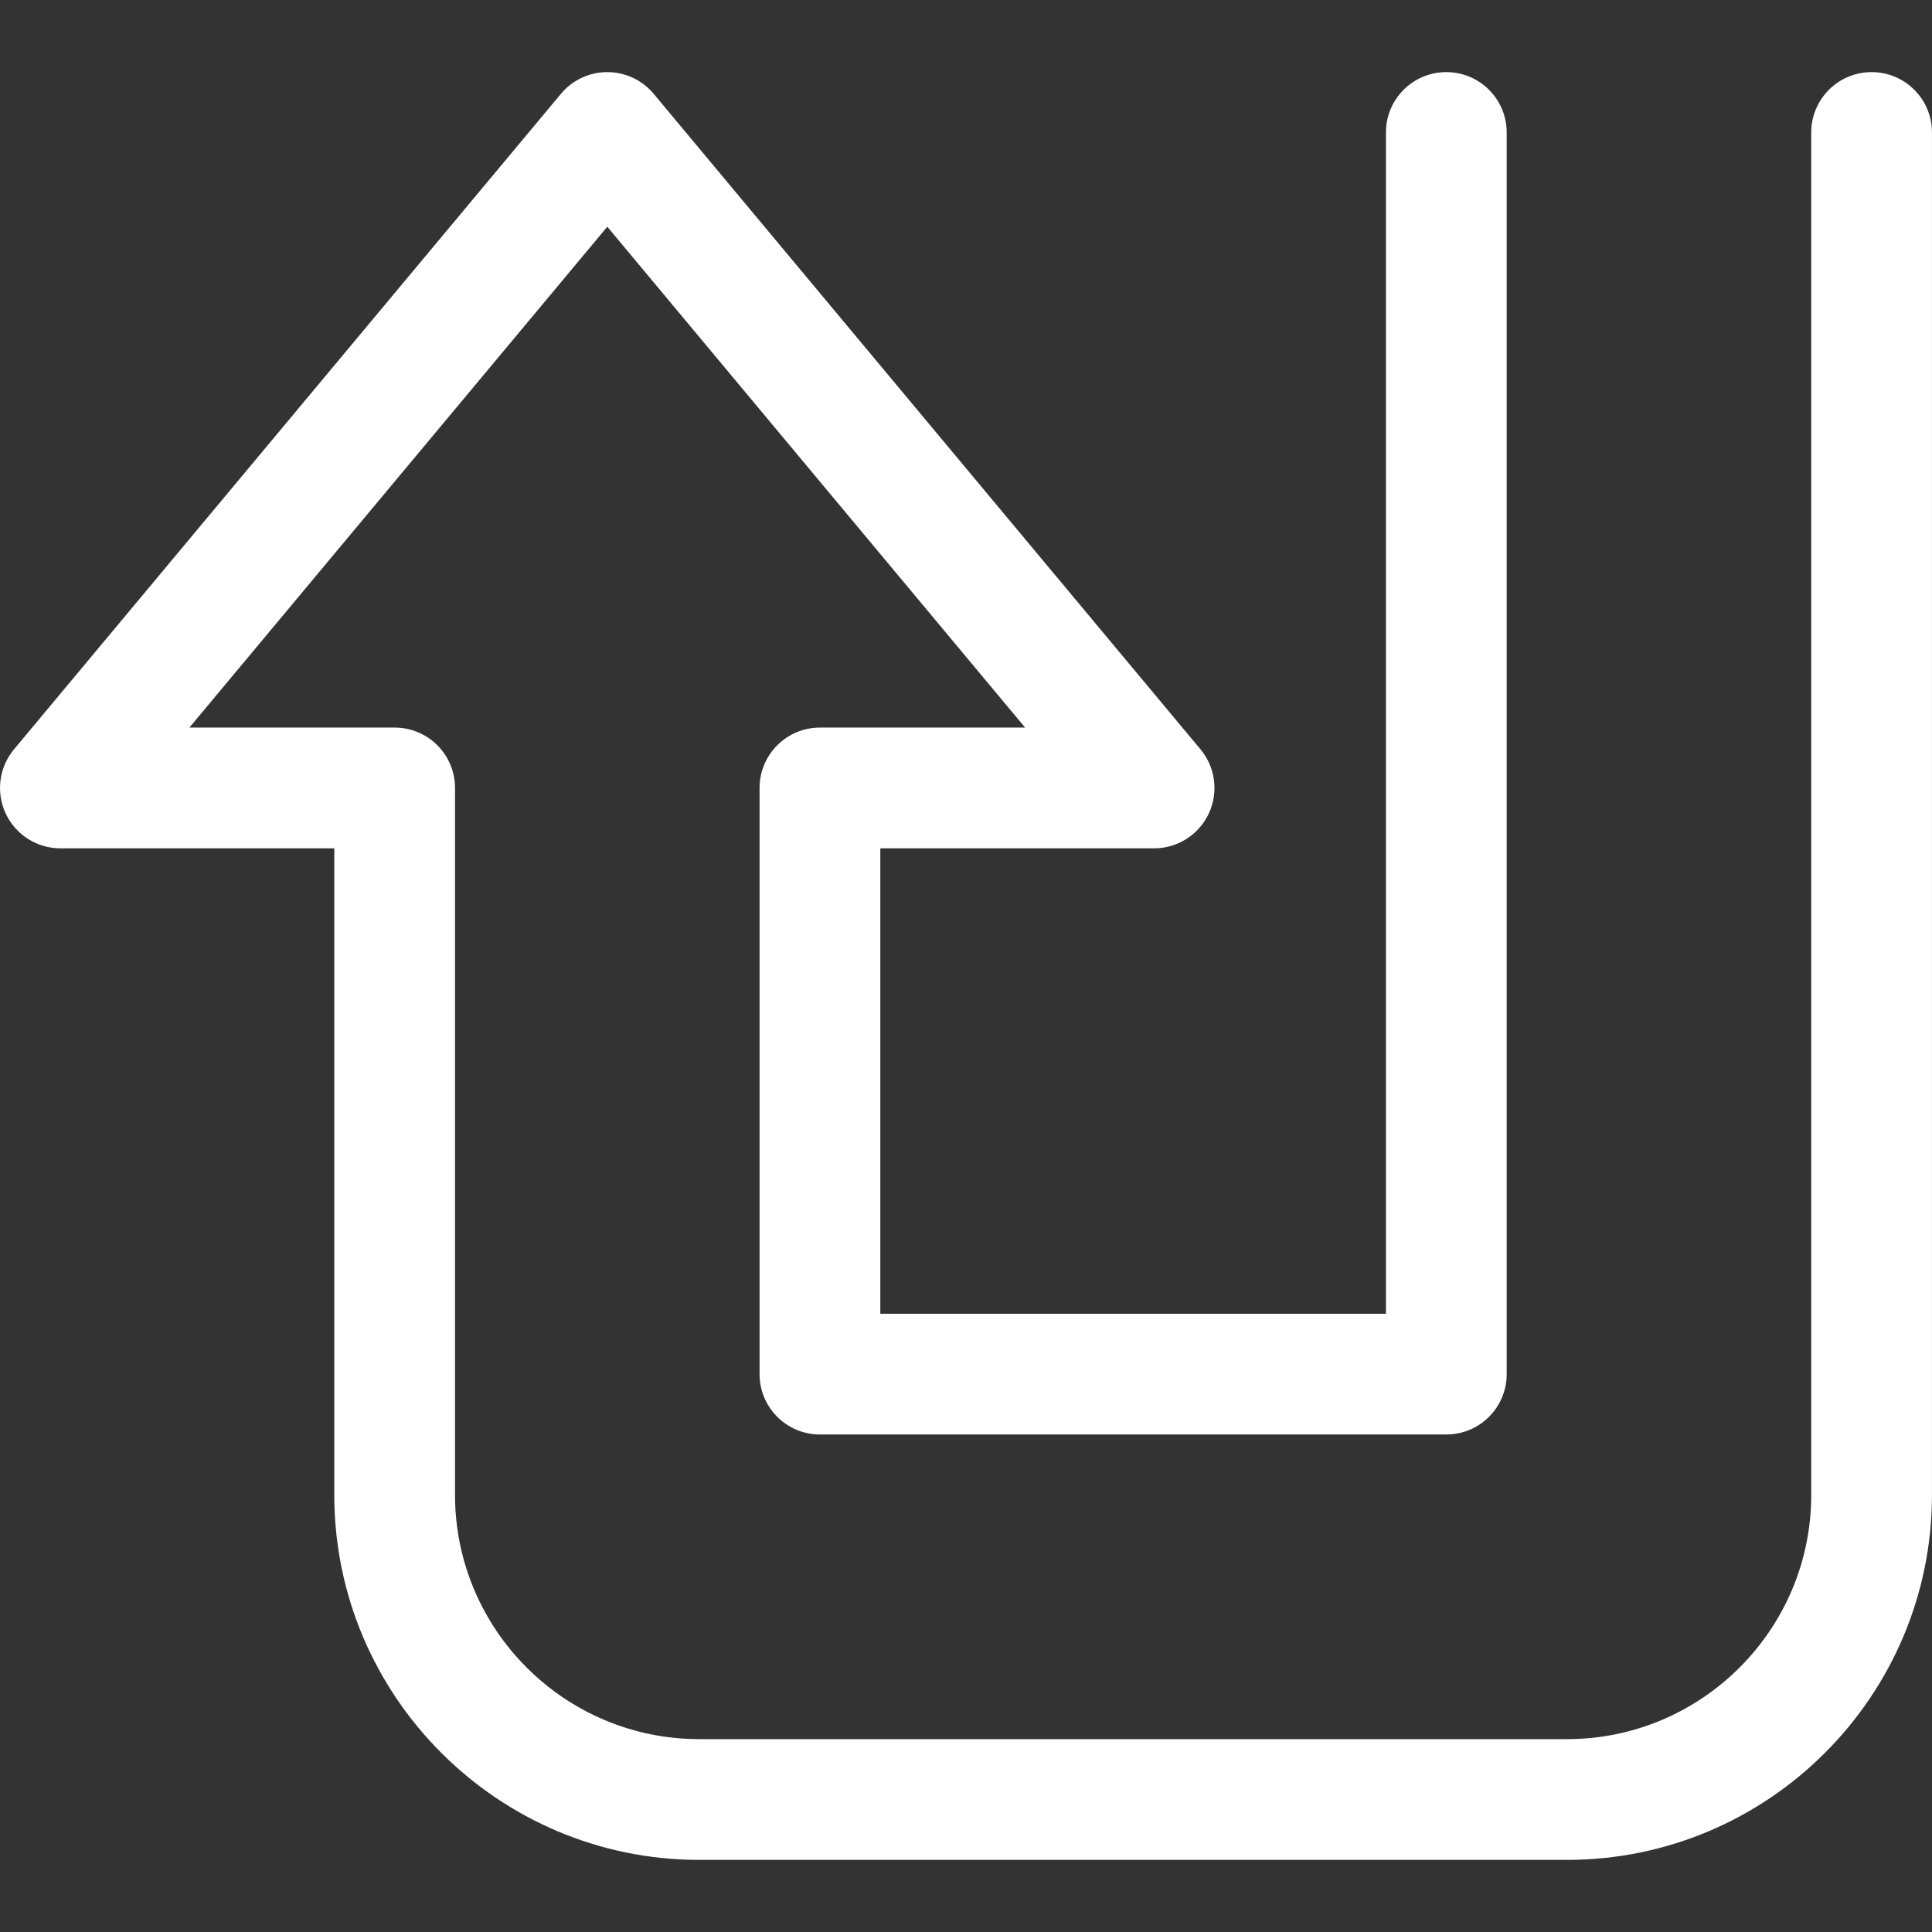 <svg id="Layer_1" enable-background="new 0 0 512 512" height="300" viewBox="0 0 512 512" width="300" xmlns="http://www.w3.org/2000/svg" version="1.1" xmlns:xlink="http://www.w3.org/1999/xlink" xmlns:svgjs="http://svgjs.dev/svgjs"><rect x="0" y="0" width="512" height="512" fill="#333333" stroke="none"/><g width="100%" height="100%" transform="matrix(1,0,0,1,0,0)"><g><path d="m415.265 492.89h-229.946c-53.337 0-96.731-43.394-96.731-96.731v-171.342h-72.583c-6.21 0-11.859-3.594-14.492-9.218-2.632-5.625-1.772-12.265 2.207-17.032l144.935-173.707c3.04-3.644 7.54-5.75 12.285-5.75h.002c4.745 0 9.246 2.106 12.285 5.751l144.907 173.707c3.978 4.769 4.837 11.407 2.205 17.032-2.632 5.624-8.281 9.217-14.491 9.217h-72.555v123.339h133.997v-313.046c0-8.837 7.164-16 16-16s16 7.163 16 16v329.046c0 8.837-7.164 16-16 16h-165.997c-8.836 0-16-7.163-16-16v-155.339c0-8.837 7.164-16 16-16h54.371l-110.725-132.732-110.747 132.732h54.395c8.836 0 16 7.163 16 16v187.342c0 35.693 29.038 64.731 64.731 64.731h229.946c35.693 0 64.731-29.038 64.731-64.731v-361.049c0-8.837 7.164-16 16-16s16 7.163 16 16v361.049c-0 53.338-43.394 96.731-96.731 96.731z" fill="#ffffff" fill-opacity="1" data-original-color="#000000ff" stroke="none" stroke-opacity="1"/></g></g></svg>